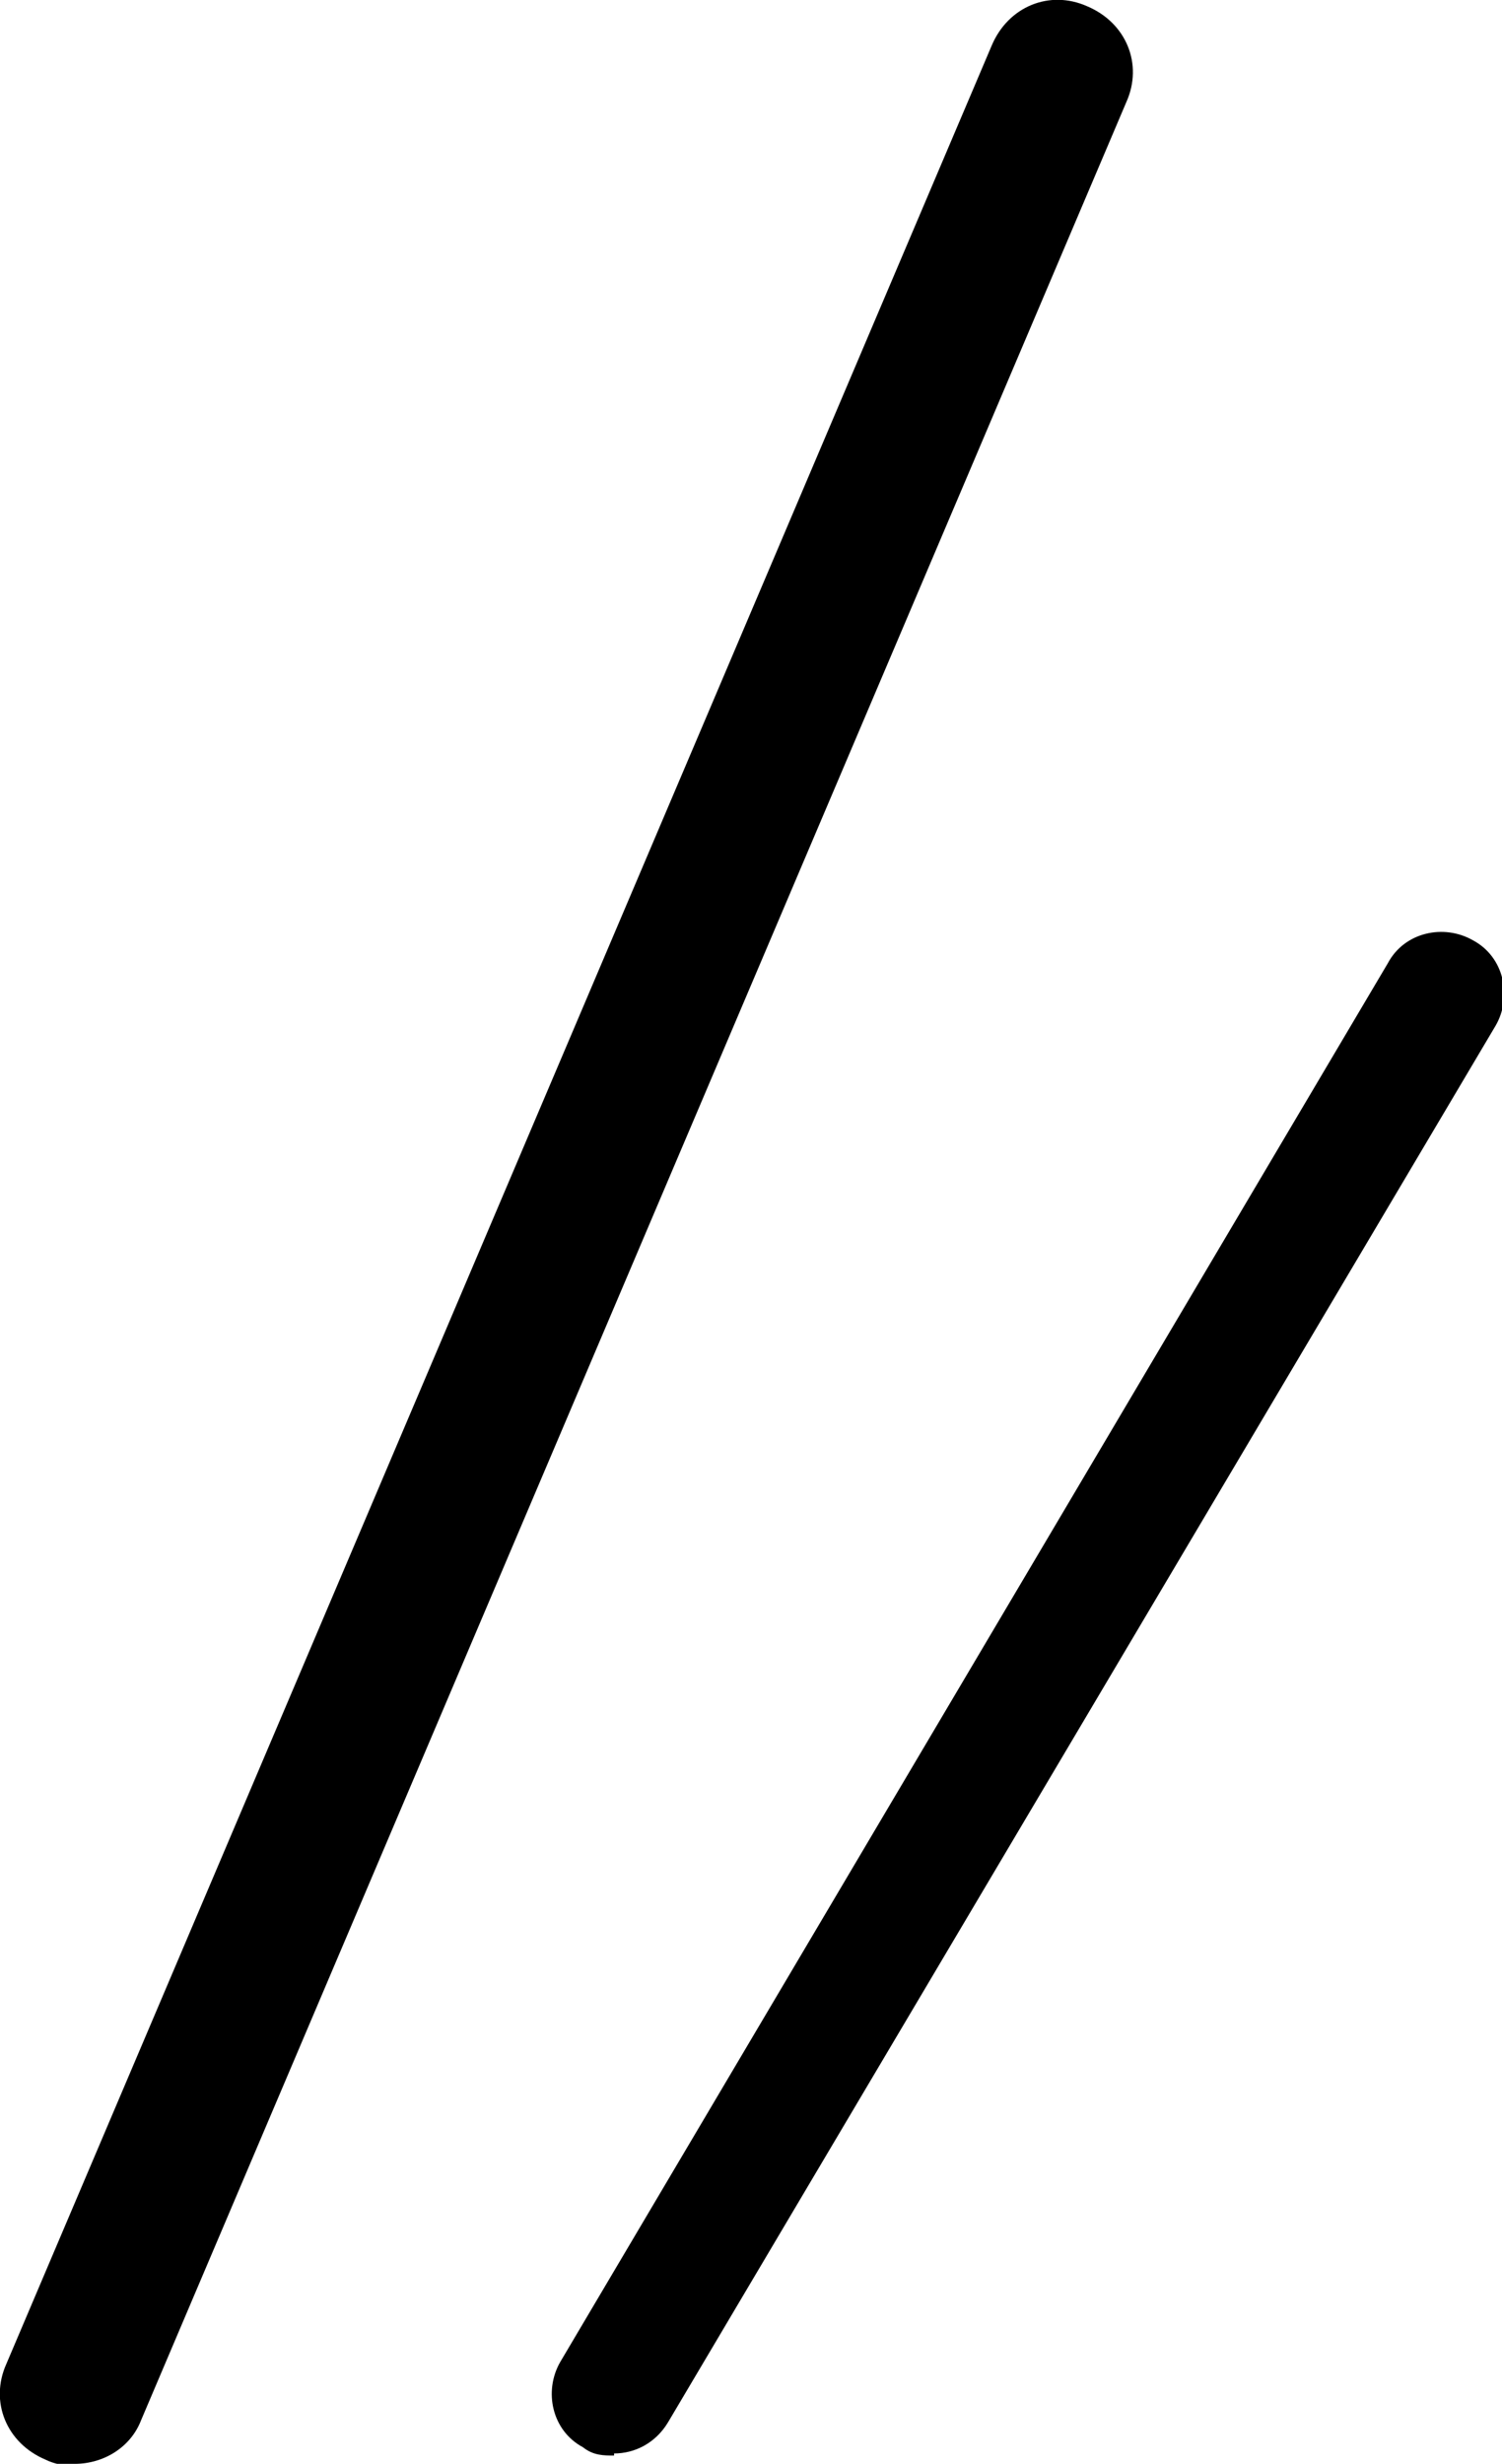 <?xml version="1.0" encoding="UTF-8"?>
<svg id="_レイヤー_1" xmlns="http://www.w3.org/2000/svg" version="1.1" viewBox="0 0 72.4 118.7">
  <!-- Generator: Adobe Illustrator 29.0.0, SVG Export Plug-In . SVG Version: 2.1.0 Build 186)  -->
  <path d="M3.6,118.8c-.5,0-1-.1-1.4-.3-1.9-.8-2.7-2.8-1.9-4.6L47.8,2.2c.8-1.9,2.8-2.7,4.6-1.9,1.9.8,2.7,2.8,1.9,4.6L6.8,116.6c-.5,1.3-1.8,2.1-3.2,2.1h0Z"/>
  <path d="M29.6,118.3c-.5,0-1,0-1.5-.4-1.5-.8-1.9-2.7-1.1-4.1l39.9-67.4c.8-1.5,2.7-1.9,4.1-1.1,1.5.8,1.9,2.7,1.1,4.1l-39.9,67.3c-.6,1-1.6,1.5-2.6,1.5h0Z"/>
</svg>